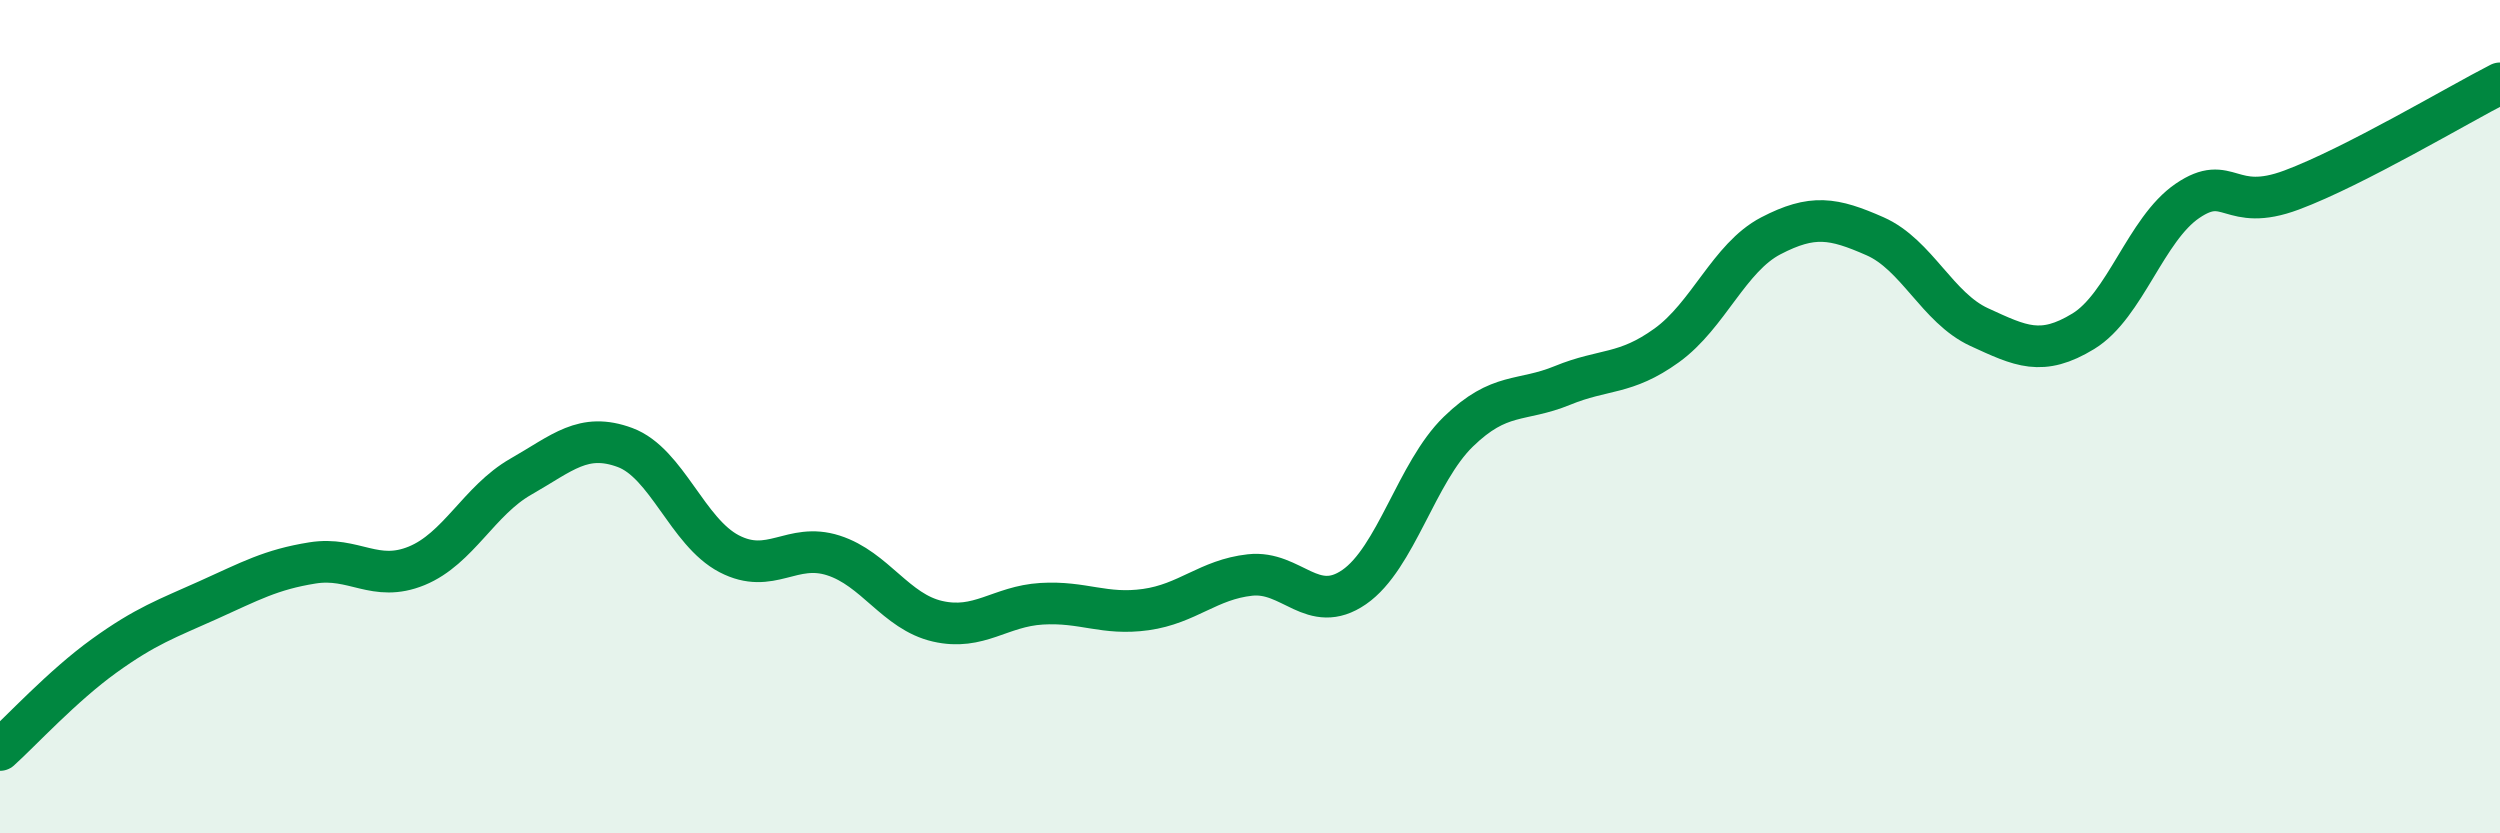 
    <svg width="60" height="20" viewBox="0 0 60 20" xmlns="http://www.w3.org/2000/svg">
      <path
        d="M 0,18 C 0.5,17.55 1.5,16.46 2.5,15.74 C 3.5,15.02 4,14.85 5,14.4 C 6,13.95 6.5,13.67 7.5,13.51 C 8.5,13.35 9,13.99 10,13.58 C 11,13.17 11.5,12.01 12.5,11.44 C 13.5,10.87 14,10.37 15,10.74 C 16,11.11 16.5,12.77 17.5,13.29 C 18.5,13.81 19,13.01 20,13.33 C 21,13.65 21.5,14.68 22.5,14.91 C 23.5,15.14 24,14.55 25,14.49 C 26,14.43 26.5,14.77 27.5,14.63 C 28.5,14.49 29,13.91 30,13.8 C 31,13.69 31.5,14.78 32.5,14.09 C 33.5,13.4 34,11.33 35,10.36 C 36,9.39 36.5,9.66 37.5,9.25 C 38.5,8.84 39,9.01 40,8.29 C 41,7.57 41.5,6.18 42.5,5.66 C 43.5,5.14 44,5.23 45,5.67 C 46,6.11 46.5,7.39 47.5,7.85 C 48.5,8.31 49,8.56 50,7.95 C 51,7.34 51.5,5.5 52.5,4.82 C 53.5,4.14 53.5,5.12 55,4.56 C 56.5,4 59,2.51 60,2L60 20L0 20Z"
        fill="#008740"
        opacity="0.1"
        stroke-linecap="round"
        stroke-linejoin="round"
      />
      <path
        d="M 0,18 C 0.5,17.55 1.5,16.46 2.5,15.74 C 3.5,15.02 4,14.85 5,14.4 C 6,13.95 6.5,13.67 7.5,13.51 C 8.5,13.35 9,13.99 10,13.58 C 11,13.17 11.5,12.01 12.5,11.44 C 13.5,10.87 14,10.37 15,10.74 C 16,11.11 16.5,12.77 17.5,13.29 C 18.5,13.81 19,13.01 20,13.33 C 21,13.65 21.5,14.68 22.5,14.91 C 23.5,15.14 24,14.55 25,14.49 C 26,14.43 26.5,14.77 27.5,14.63 C 28.5,14.49 29,13.91 30,13.8 C 31,13.69 31.5,14.78 32.5,14.09 C 33.5,13.4 34,11.33 35,10.36 C 36,9.39 36.5,9.66 37.5,9.25 C 38.5,8.84 39,9.01 40,8.29 C 41,7.57 41.5,6.18 42.5,5.66 C 43.5,5.14 44,5.23 45,5.67 C 46,6.11 46.5,7.39 47.5,7.85 C 48.5,8.31 49,8.56 50,7.95 C 51,7.34 51.5,5.5 52.5,4.82 C 53.5,4.14 53.5,5.12 55,4.56 C 56.5,4 59,2.51 60,2"
        stroke="#008740"
        stroke-width="1"
        fill="none"
        stroke-linecap="round"
        stroke-linejoin="round"
      />
    </svg>
  